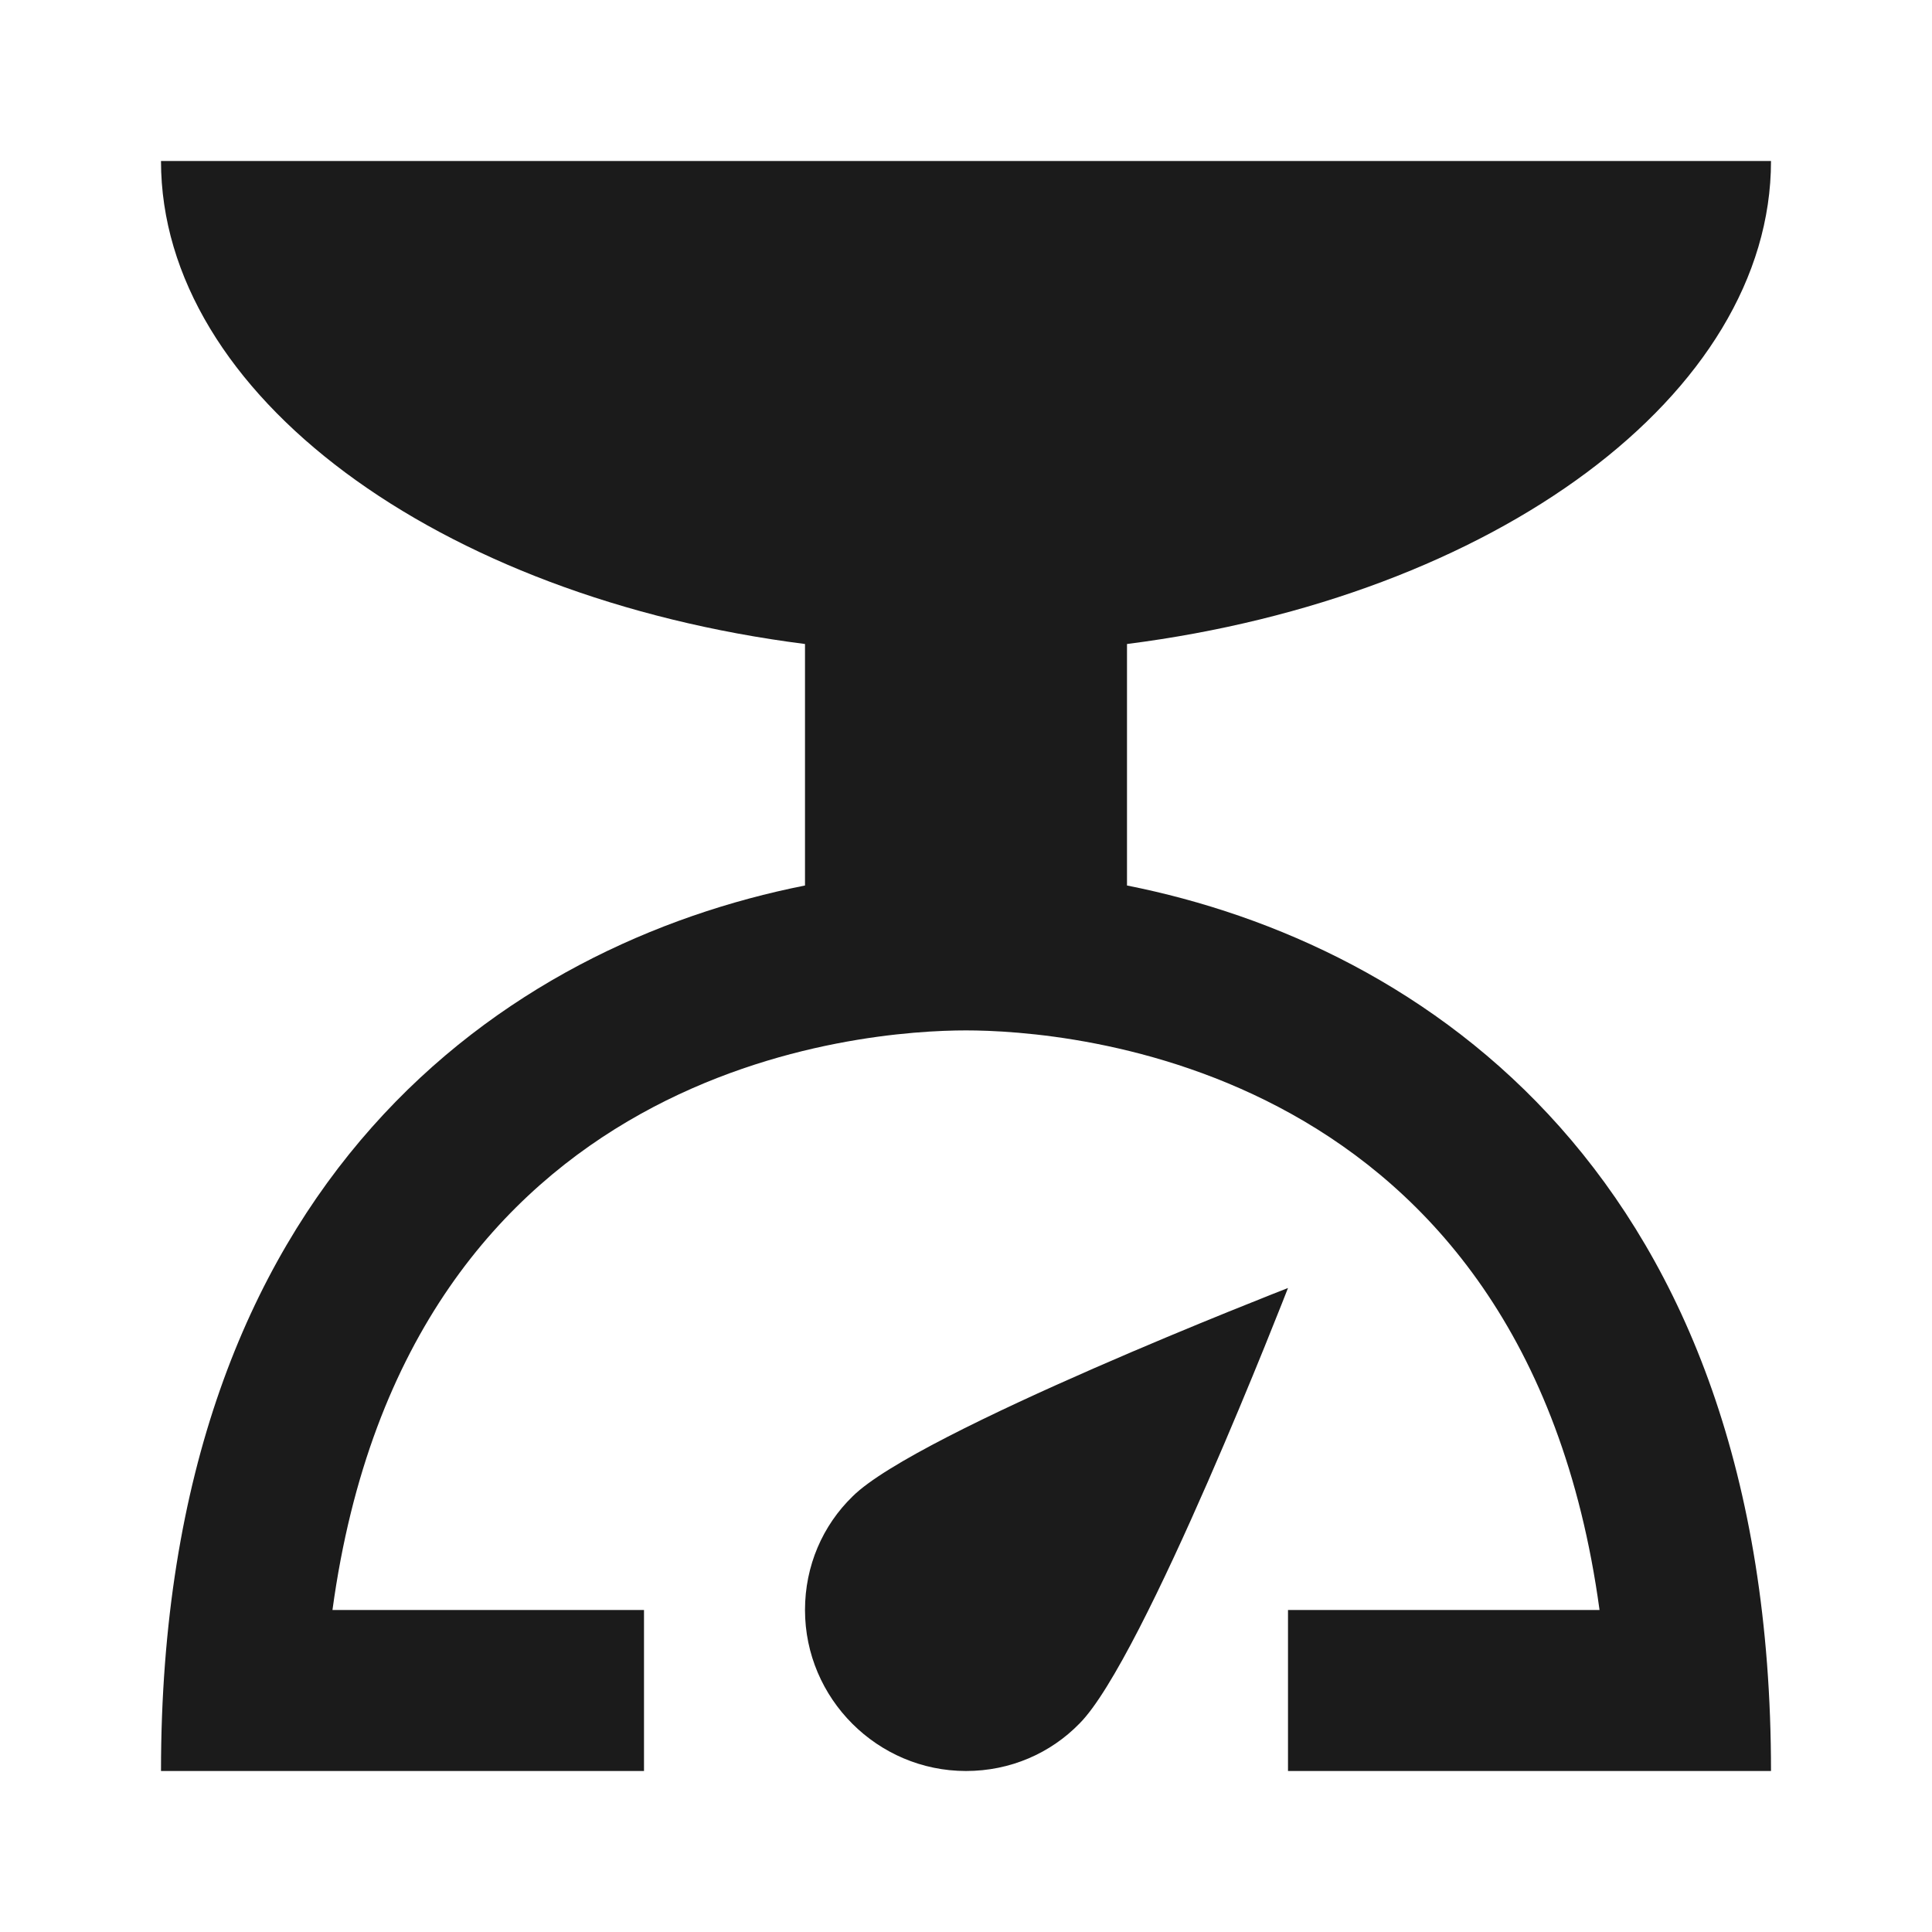 <svg width="48" height="48" viewBox="0 0 48 48" fill="none" xmlns="http://www.w3.org/2000/svg">
<path d="M28 22V16C37.12 14.84 44 9.8 44 4H4C4 9.8 10.88 14.84 20 16V22C12.64 23.46 4 29.22 4 44H16V40H8.26C10.12 26.34 21.56 25.6 24 25.6C26.44 25.6 37.88 26.34 39.74 40H32V44H44C44 29.22 35.36 23.46 28 22ZM24 44C21.8 44 20 42.2 20 40C20 38.9 20.44 37.9 21.18 37.18C22.78 35.58 32 32 32 32C32 32 28.42 41.22 26.82 42.82C26.1 43.56 25.1 44 24 44Z" fill="#1B1B1B"/>
</svg>
